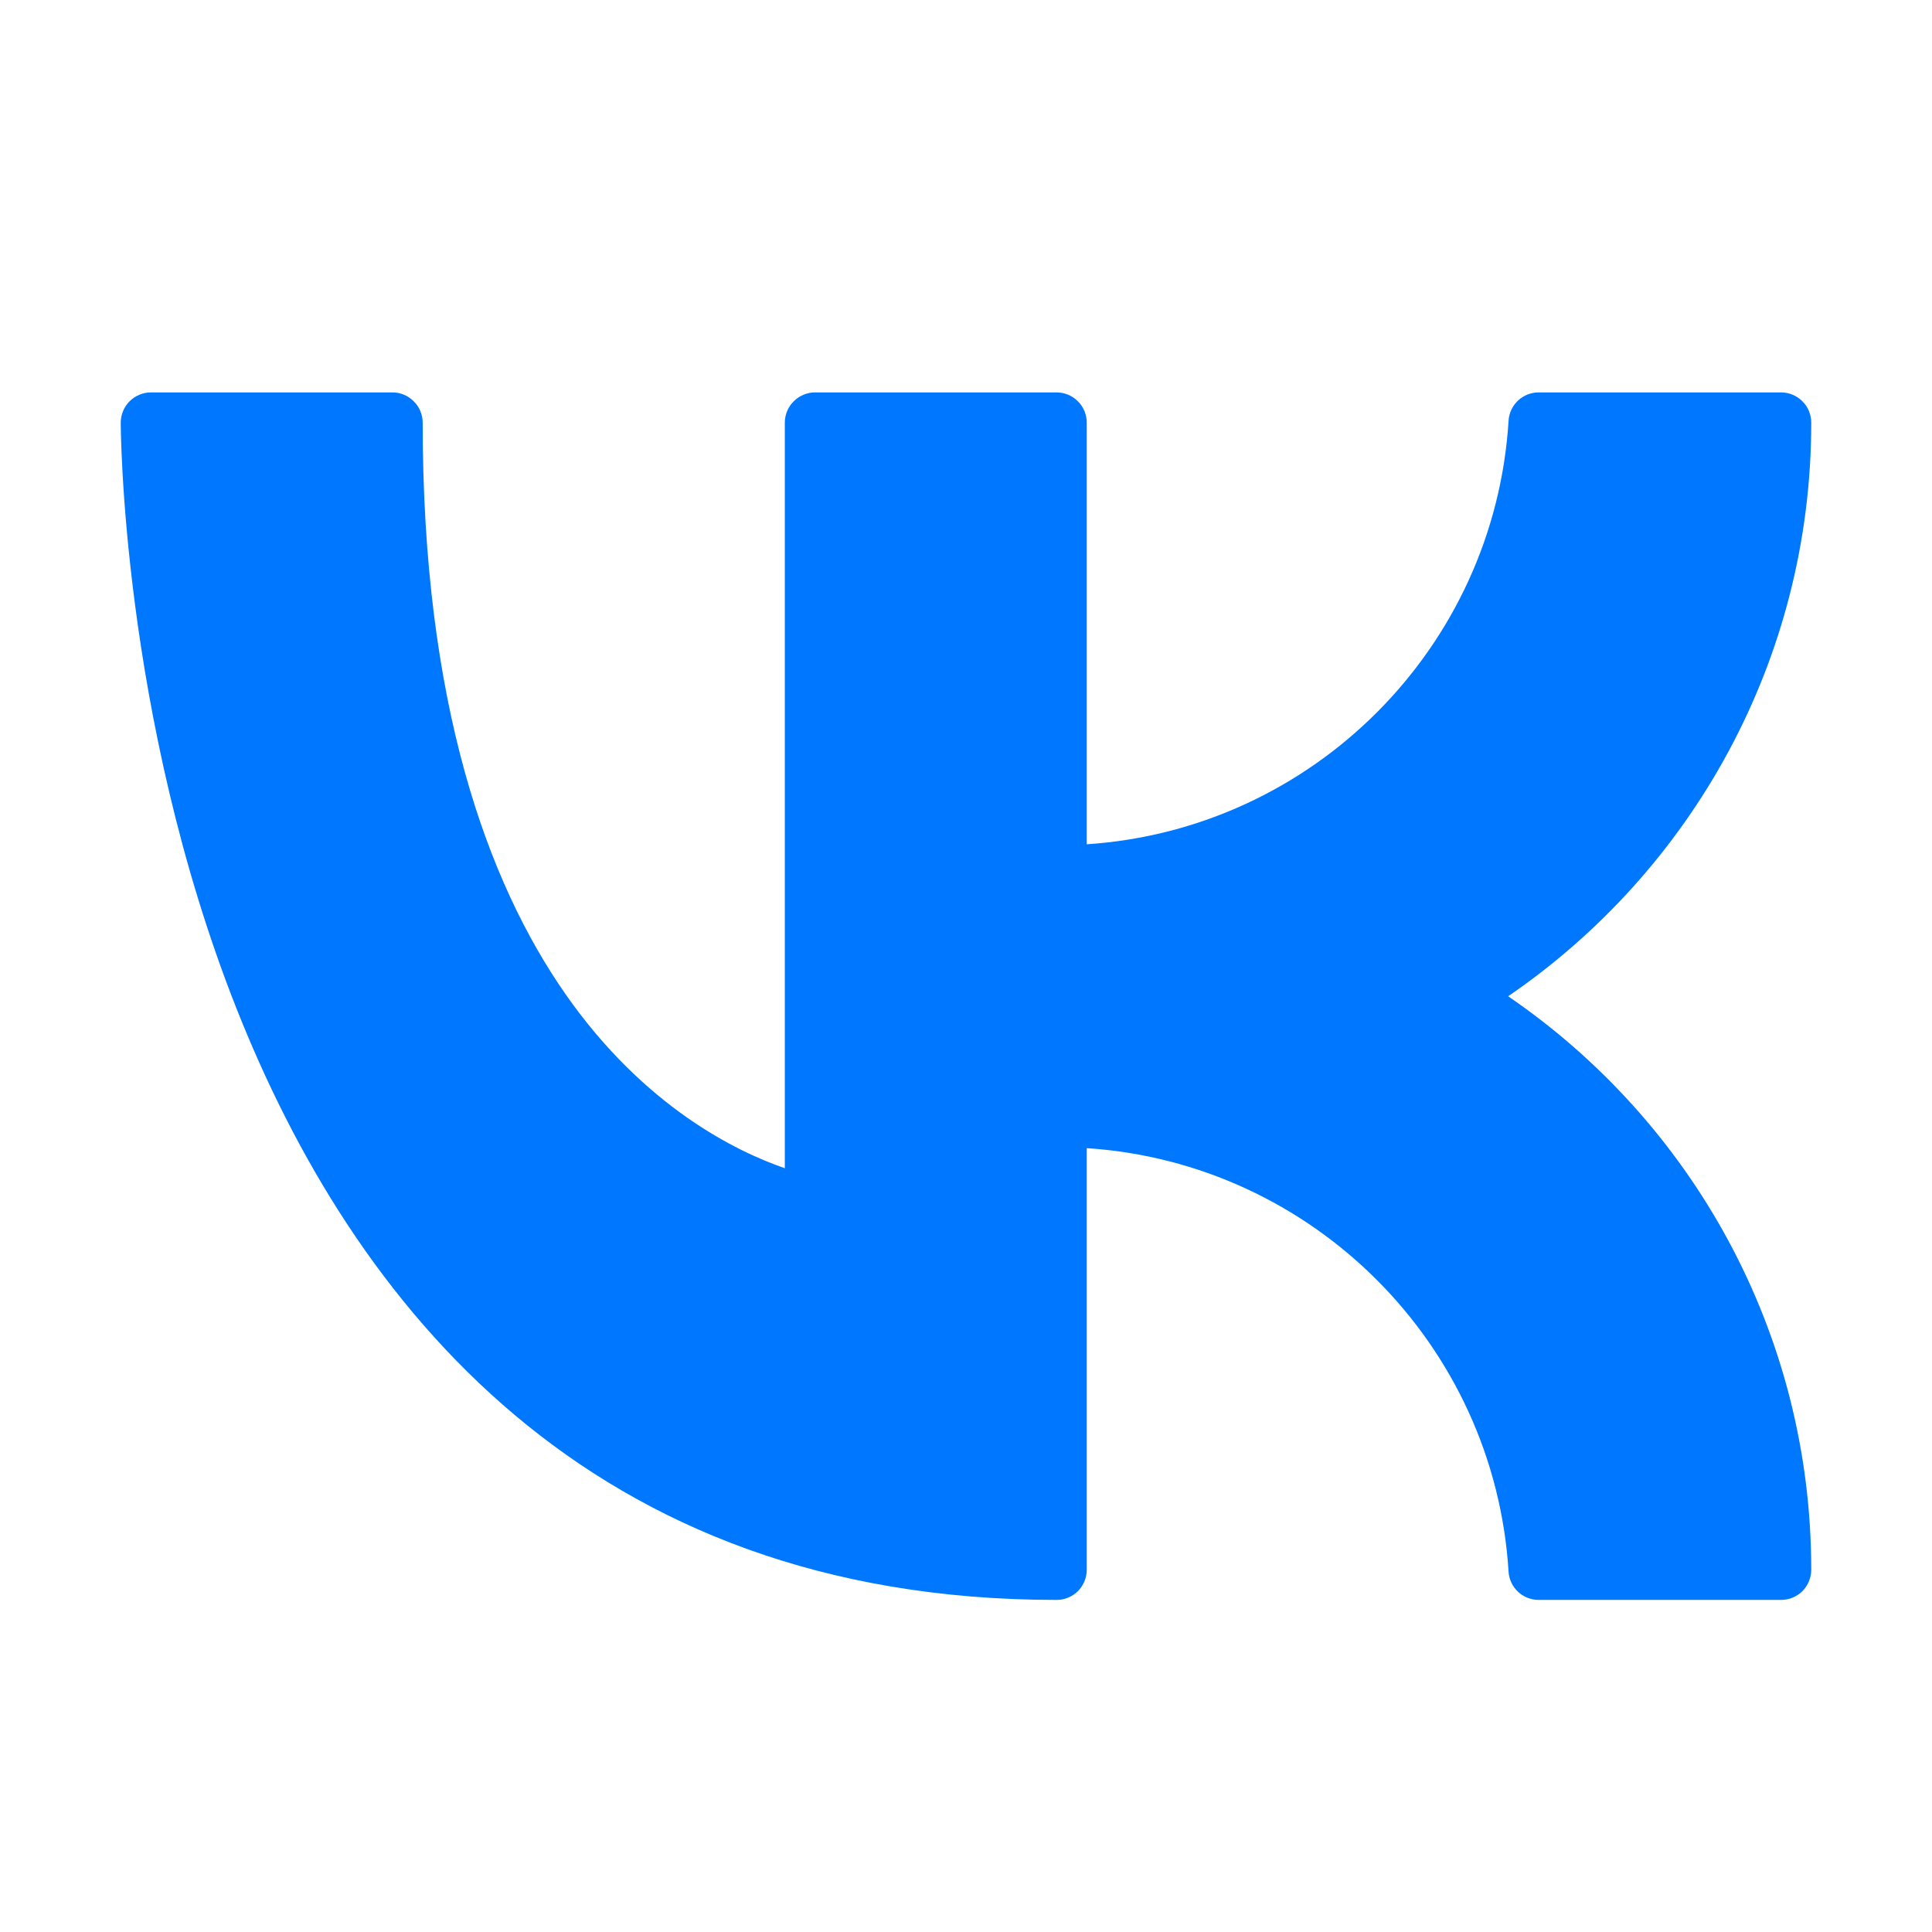 <?xml version="1.0" encoding="UTF-8"?> <svg xmlns="http://www.w3.org/2000/svg" width="18px" height="18px" viewBox="0 0 18 18" fill="none" transform="rotate(0) scale(1, 1)"><g clip-path="url(#clip0_233_23)"><path fill-rule="evenodd" clip-rule="evenodd" d="M3.938 3.938C3.938 3.863 3.908 3.791 3.855 3.739C3.802 3.686 3.731 3.656 3.656 3.656H1.406C1.332 3.656 1.26 3.686 1.207 3.739C1.155 3.791 1.125 3.863 1.125 3.938C1.125 3.938 1.124 6.661 2.199 9.385C3.291 12.149 5.479 14.906 9.844 14.906C9.918 14.906 9.99 14.877 10.043 14.824C10.095 14.771 10.125 14.7 10.125 14.625V10.697C12.236 10.836 13.924 12.53 14.055 14.643C14.059 14.714 14.091 14.781 14.143 14.83C14.195 14.879 14.264 14.906 14.335 14.906H16.594C16.668 14.906 16.74 14.877 16.793 14.824C16.845 14.771 16.875 14.7 16.875 14.625C16.875 12.406 15.756 10.447 14.051 9.282C15.756 8.116 16.875 6.156 16.875 3.938C16.875 3.863 16.845 3.791 16.793 3.739C16.74 3.686 16.668 3.656 16.594 3.656H14.335C14.264 3.656 14.195 3.683 14.143 3.732C14.091 3.781 14.059 3.848 14.055 3.92C13.924 6.033 12.236 7.726 10.125 7.866V3.938C10.125 3.863 10.095 3.791 10.043 3.739C9.99 3.686 9.918 3.656 9.844 3.656H7.594C7.519 3.656 7.448 3.686 7.395 3.739C7.342 3.791 7.312 3.863 7.312 3.938V10.884C6.859 10.728 6.004 10.312 5.272 9.267C4.539 8.218 3.938 6.557 3.938 3.938Z" fill="#0077ff"></path></g><defs><clipPath id="clip0_233_23"><rect width="18" height="18" fill="#ffffff"></rect></clipPath></defs></svg> 